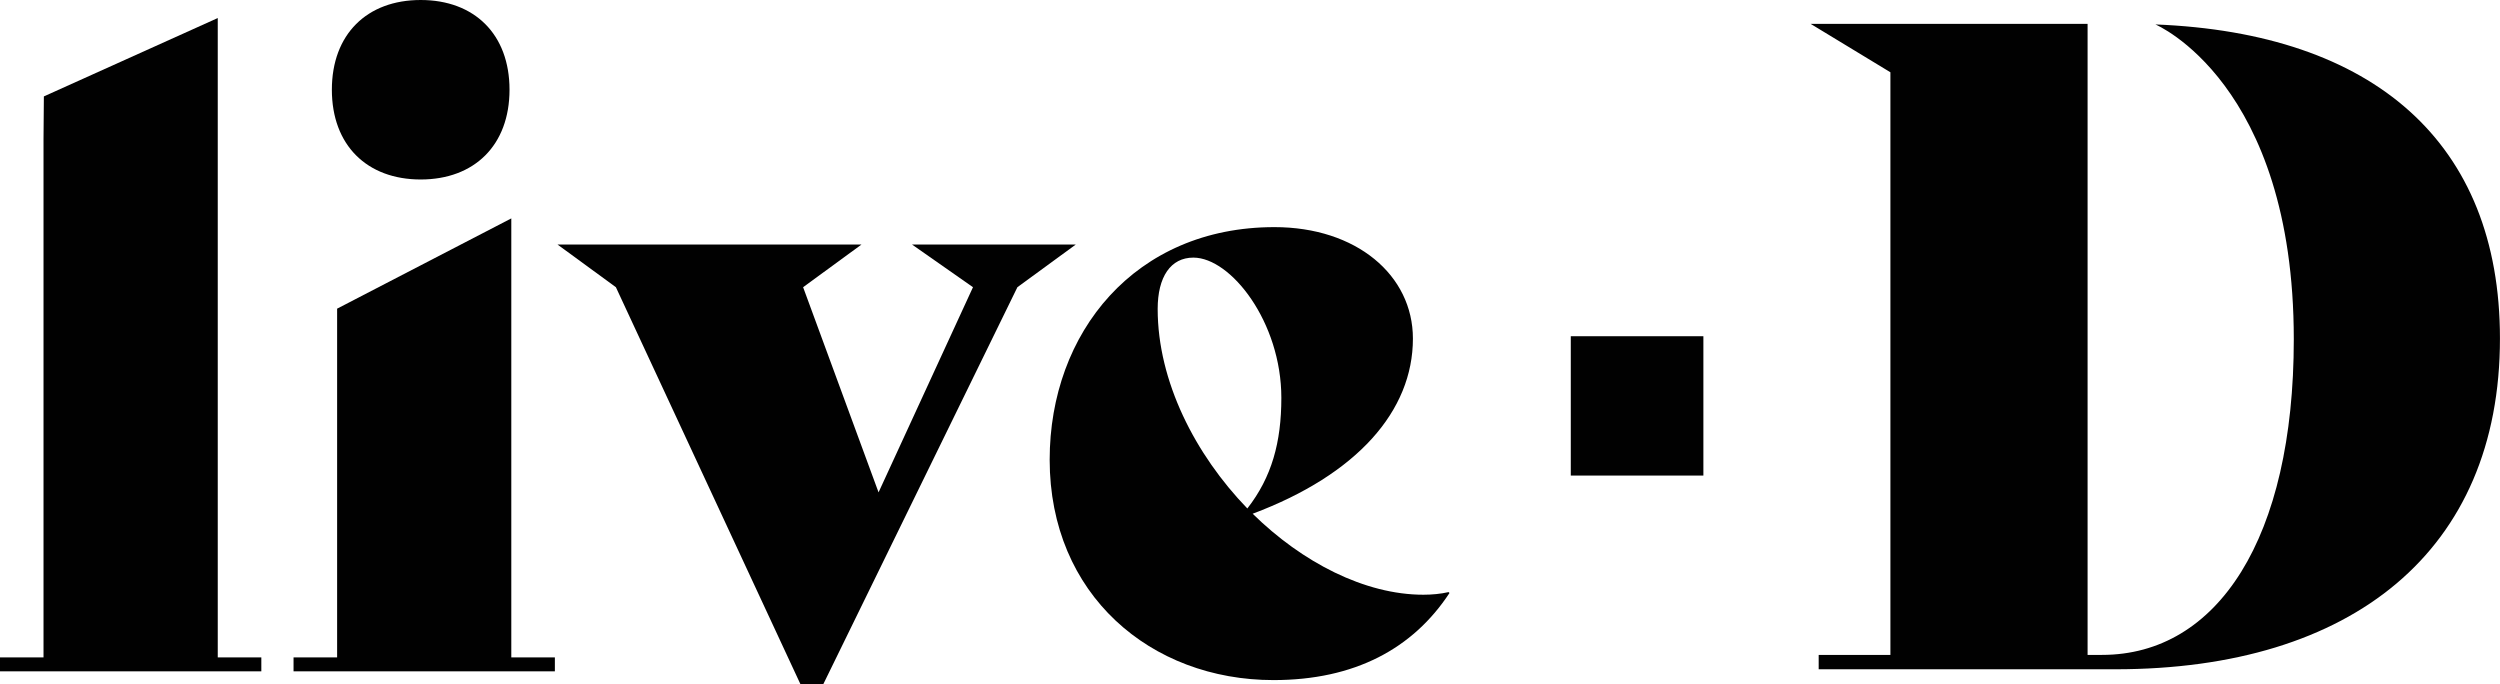 <?xml version="1.0" encoding="UTF-8"?>
<svg id="Capa_2" data-name="Capa 2" xmlns="http://www.w3.org/2000/svg" viewBox="0 0 504.35 138.07">
  <defs>
    <style>
      .cls-1 {
        fill: #010101;
        stroke-width: 0px;
      }
    </style>
  </defs>
  <g id="Capa_1-2" data-name="Capa 1">
    <g>
      <g>
        <polygon class="cls-1" points="0 132.63 8.78 132.63 8.78 28.07 8.85 19.45 43.93 3.64 43.93 132.63 52.72 132.63 52.72 135.44 0 135.44 0 132.63"/>
        <polygon class="cls-1" points="103.15 44.06 103.15 132.63 111.94 132.63 111.94 135.44 59.22 135.44 59.22 132.63 68.01 132.63 68.01 62.27 103.15 44.06"/>
        <polygon class="cls-1" points="217.03 49.33 205.25 57.94 166.07 138.07 161.5 138.07 124.25 57.94 112.47 49.33 173.8 49.33 162.02 57.94 177.24 99.33 196.29 57.94 183.99 49.33 217.03 49.33"/>
        <path class="cls-1" d="m292.42,119.63c-7.38,11.24-19.16,17.57-35.5,17.57-24.78,0-45.16-17.23-45.16-44.46,0-25.66,17.22-46.92,45.34-46.92,16.52,0,27.94,9.67,27.94,22.49,0,14.59-11.24,27.42-32.33,35.33,10.01,9.84,22.67,16.34,34.44,16.34,1.76,0,3.51-.17,5.09-.53l.18.18Zm-58.87-57.29c0,14.59,7.56,29.35,18.09,40.24,4.93-6.32,6.86-13.36,6.86-22.32,0-15.29-10.19-28.29-17.75-28.29-4.57,0-7.2,3.86-7.2,10.37"/>
        <path class="cls-1" d="m66.95,18.1c0-11.2,7.09-18.1,17.92-18.1s17.92,6.9,17.92,18.1-7.09,18.11-17.92,18.11-17.92-6.91-17.92-18.11"/>
        <rect class="cls-1" x="316.89" y="67.83" width="26.75" height="28.11"/>
      </g>
      <path class="cls-1" d="m434.81,4.92s27.94,11.72,27.94,63.54c0,40.15-15.37,63.66-38.7,63.66h-2.9V4.81h-55.88l16.1,9.77v117.55h-14.47v2.89h59.86c47.74,0,77.58-23.87,77.58-66.73,0-39.56-25.47-61.63-69.53-63.36Z"/>
    </g>
  </g>
</svg>